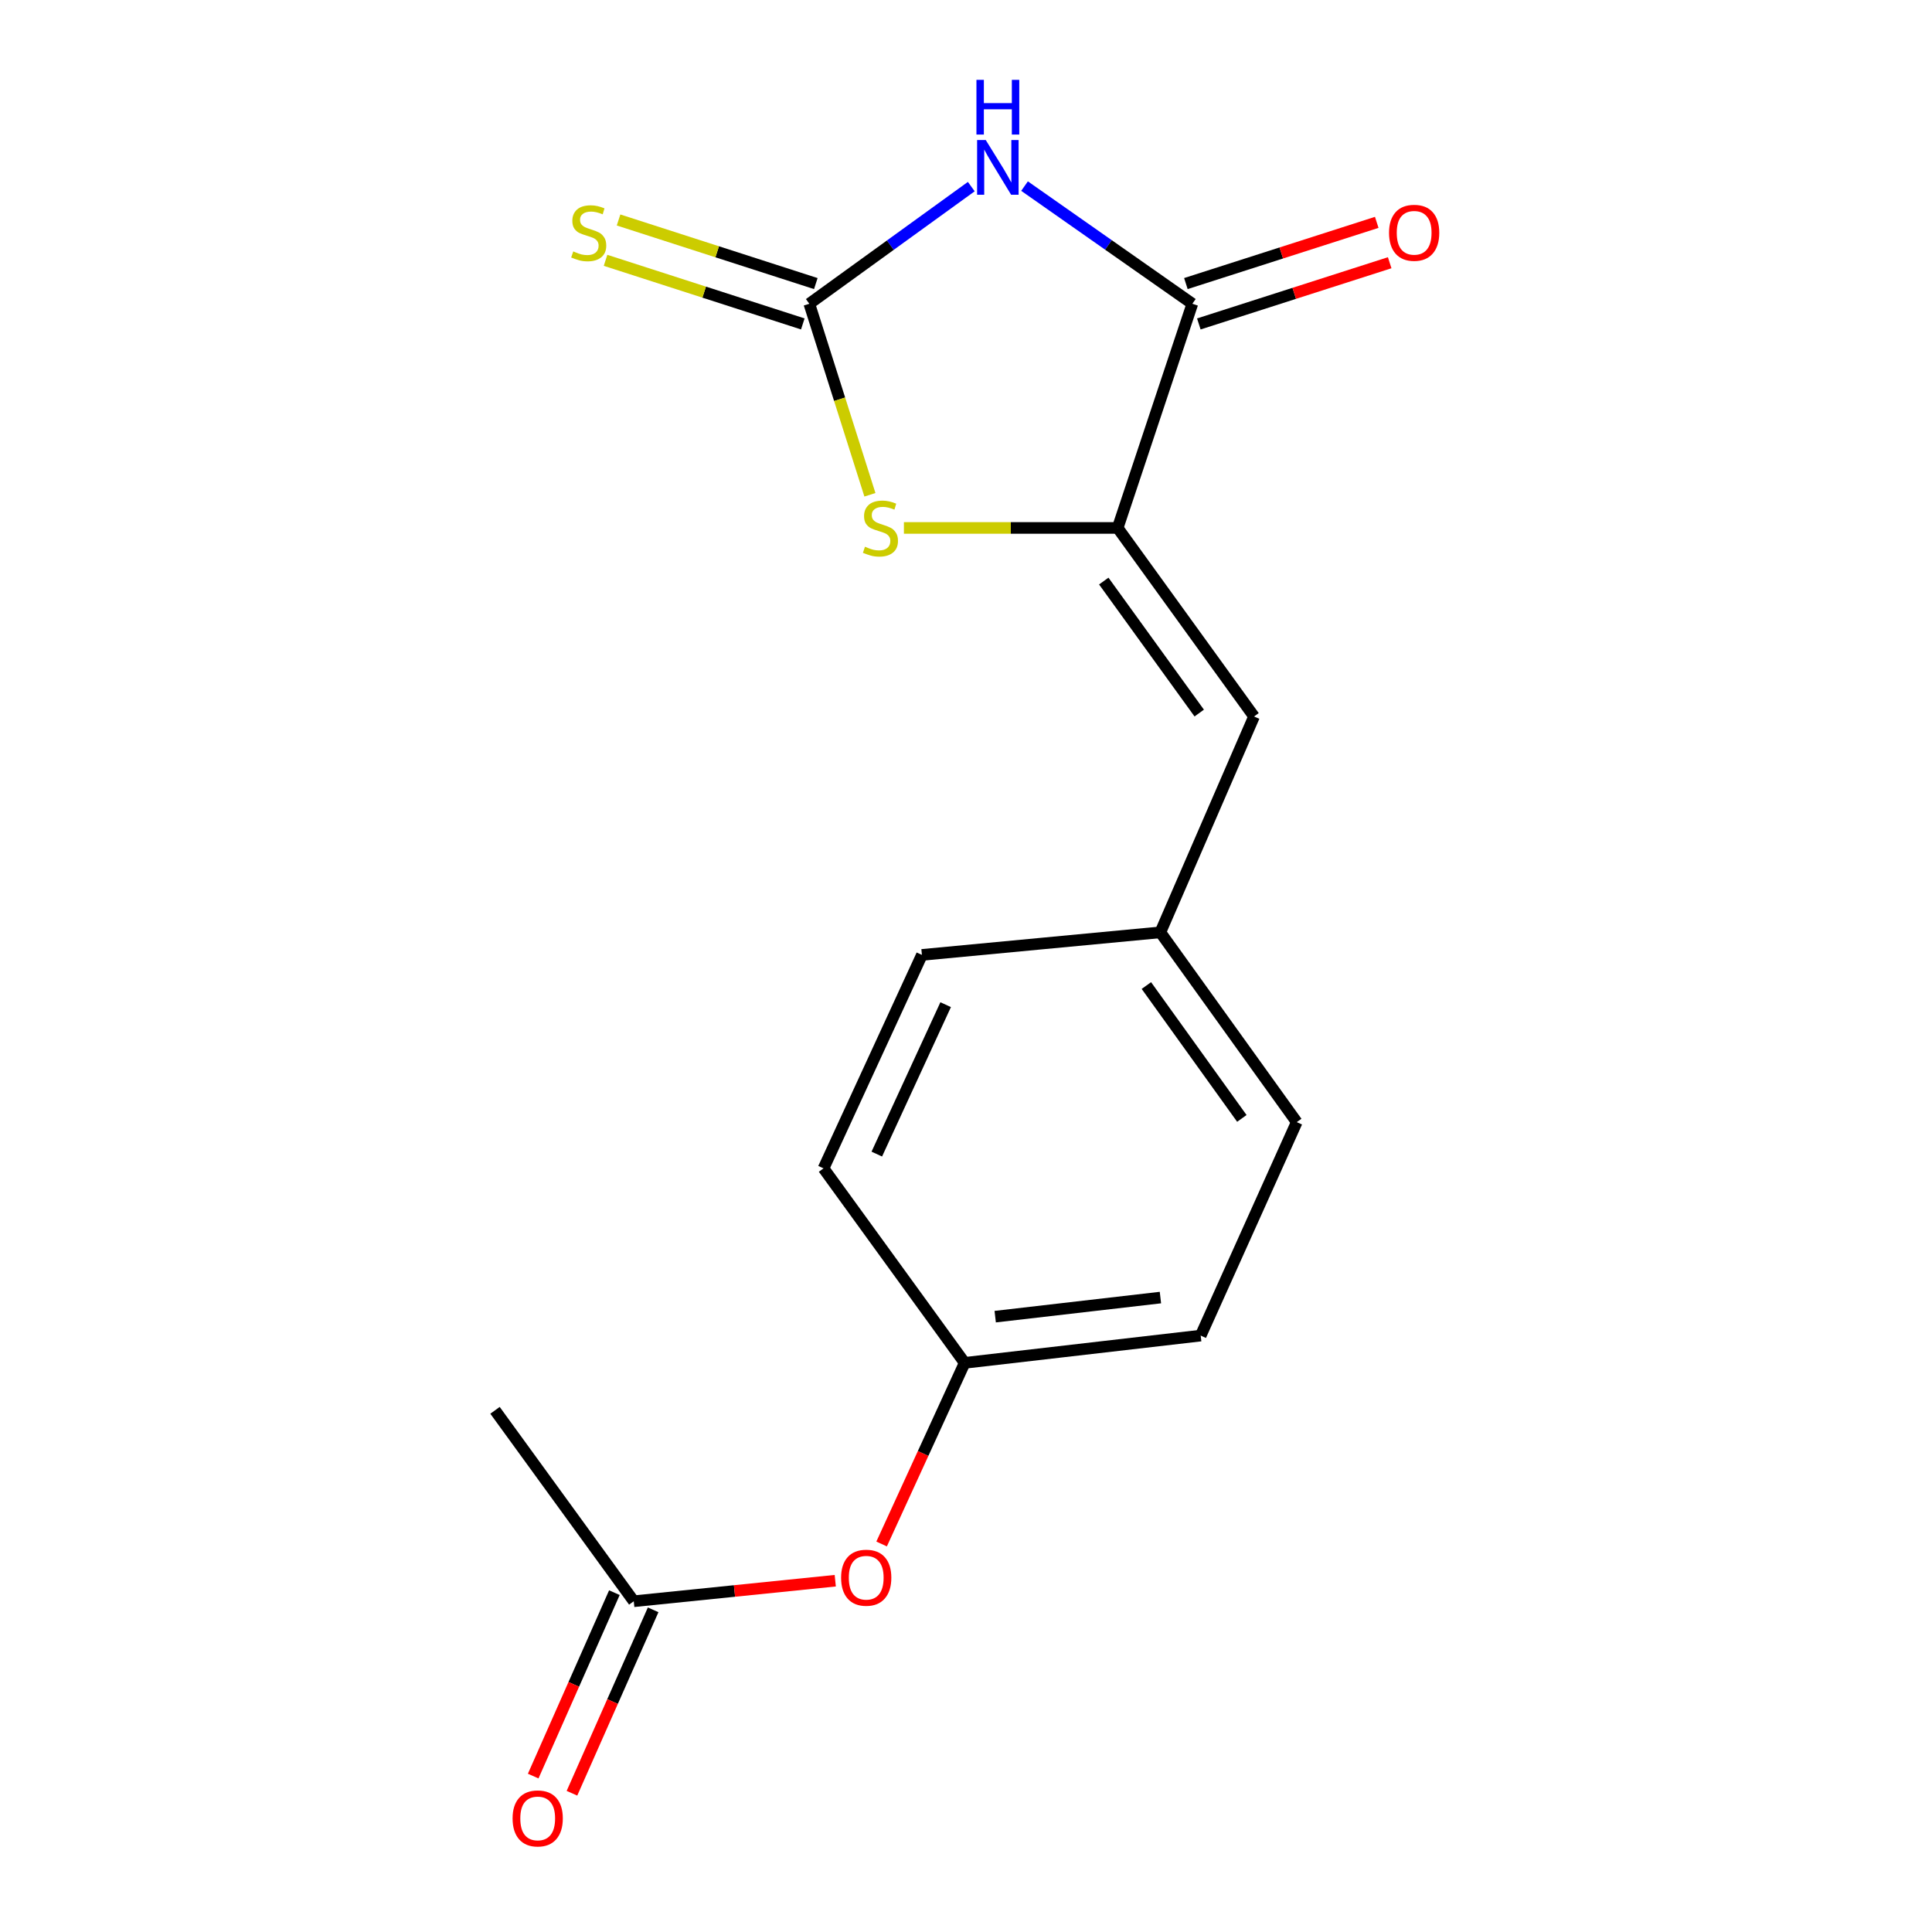 <?xml version='1.0' encoding='iso-8859-1'?>
<svg version='1.1' baseProfile='full'
              xmlns='http://www.w3.org/2000/svg'
                      xmlns:rdkit='http://www.rdkit.org/xml'
                      xmlns:xlink='http://www.w3.org/1999/xlink'
                  xml:space='preserve'
width='1000px' height='1000px' viewBox='0 0 1000 1000'>
<!-- END OF HEADER -->
<rect style='opacity:1.0;fill:#FFFFFF;stroke:none' width='1000' height='1000' x='0' y='0'> </rect>
<path class='bond-0' d='M 502.736,96.585 L 460.817,126.905' style='fill:none;fill-rule:evenodd;stroke:#0000FF;stroke-width:6px;stroke-linecap:butt;stroke-linejoin:miter;stroke-opacity:1' />
<path class='bond-0' d='M 460.817,126.905 L 418.898,157.225' style='fill:none;fill-rule:evenodd;stroke:#000000;stroke-width:6px;stroke-linecap:butt;stroke-linejoin:miter;stroke-opacity:1' />
<path class='bond-2' d='M 530.301,96.324 L 573.73,126.775' style='fill:none;fill-rule:evenodd;stroke:#0000FF;stroke-width:6px;stroke-linecap:butt;stroke-linejoin:miter;stroke-opacity:1' />
<path class='bond-2' d='M 573.73,126.775 L 617.16,157.225' style='fill:none;fill-rule:evenodd;stroke:#000000;stroke-width:6px;stroke-linecap:butt;stroke-linejoin:miter;stroke-opacity:1' />
<path class='bond-3' d='M 418.898,157.225 L 434.584,206.66' style='fill:none;fill-rule:evenodd;stroke:#000000;stroke-width:6px;stroke-linecap:butt;stroke-linejoin:miter;stroke-opacity:1' />
<path class='bond-3' d='M 434.584,206.66 L 450.269,256.095' style='fill:none;fill-rule:evenodd;stroke:#CCCC00;stroke-width:6px;stroke-linecap:butt;stroke-linejoin:miter;stroke-opacity:1' />
<path class='bond-5' d='M 422.265,146.782 L 371.214,130.321' style='fill:none;fill-rule:evenodd;stroke:#000000;stroke-width:6px;stroke-linecap:butt;stroke-linejoin:miter;stroke-opacity:1' />
<path class='bond-5' d='M 371.214,130.321 L 320.164,113.86' style='fill:none;fill-rule:evenodd;stroke:#CCCC00;stroke-width:6px;stroke-linecap:butt;stroke-linejoin:miter;stroke-opacity:1' />
<path class='bond-5' d='M 415.531,167.667 L 364.48,151.206' style='fill:none;fill-rule:evenodd;stroke:#000000;stroke-width:6px;stroke-linecap:butt;stroke-linejoin:miter;stroke-opacity:1' />
<path class='bond-5' d='M 364.48,151.206 L 313.429,134.745' style='fill:none;fill-rule:evenodd;stroke:#CCCC00;stroke-width:6px;stroke-linecap:butt;stroke-linejoin:miter;stroke-opacity:1' />
<path class='bond-1' d='M 578.503,273.259 L 617.16,157.225' style='fill:none;fill-rule:evenodd;stroke:#000000;stroke-width:6px;stroke-linecap:butt;stroke-linejoin:miter;stroke-opacity:1' />
<path class='bond-4' d='M 578.503,273.259 L 649.088,370.86' style='fill:none;fill-rule:evenodd;stroke:#000000;stroke-width:6px;stroke-linecap:butt;stroke-linejoin:miter;stroke-opacity:1' />
<path class='bond-4' d='M 571.309,300.758 L 620.719,369.079' style='fill:none;fill-rule:evenodd;stroke:#000000;stroke-width:6px;stroke-linecap:butt;stroke-linejoin:miter;stroke-opacity:1' />
<path class='bond-17' d='M 578.503,273.259 L 523.184,273.259' style='fill:none;fill-rule:evenodd;stroke:#000000;stroke-width:6px;stroke-linecap:butt;stroke-linejoin:miter;stroke-opacity:1' />
<path class='bond-17' d='M 523.184,273.259 L 467.865,273.259' style='fill:none;fill-rule:evenodd;stroke:#CCCC00;stroke-width:6px;stroke-linecap:butt;stroke-linejoin:miter;stroke-opacity:1' />
<path class='bond-7' d='M 620.511,167.673 L 669.905,151.832' style='fill:none;fill-rule:evenodd;stroke:#000000;stroke-width:6px;stroke-linecap:butt;stroke-linejoin:miter;stroke-opacity:1' />
<path class='bond-7' d='M 669.905,151.832 L 719.299,135.991' style='fill:none;fill-rule:evenodd;stroke:#FF0000;stroke-width:6px;stroke-linecap:butt;stroke-linejoin:miter;stroke-opacity:1' />
<path class='bond-7' d='M 613.81,146.777 L 663.204,130.936' style='fill:none;fill-rule:evenodd;stroke:#000000;stroke-width:6px;stroke-linecap:butt;stroke-linejoin:miter;stroke-opacity:1' />
<path class='bond-7' d='M 663.204,130.936 L 712.598,115.096' style='fill:none;fill-rule:evenodd;stroke:#FF0000;stroke-width:6px;stroke-linecap:butt;stroke-linejoin:miter;stroke-opacity:1' />
<path class='bond-10' d='M 649.088,370.86 L 600.593,482.578' style='fill:none;fill-rule:evenodd;stroke:#000000;stroke-width:6px;stroke-linecap:butt;stroke-linejoin:miter;stroke-opacity:1' />
<path class='bond-6' d='M 328.039,828.802 L 380.183,823.487' style='fill:none;fill-rule:evenodd;stroke:#000000;stroke-width:6px;stroke-linecap:butt;stroke-linejoin:miter;stroke-opacity:1' />
<path class='bond-6' d='M 380.183,823.487 L 432.328,818.171' style='fill:none;fill-rule:evenodd;stroke:#FF0000;stroke-width:6px;stroke-linecap:butt;stroke-linejoin:miter;stroke-opacity:1' />
<path class='bond-9' d='M 318.006,824.361 L 296.992,871.829' style='fill:none;fill-rule:evenodd;stroke:#000000;stroke-width:6px;stroke-linecap:butt;stroke-linejoin:miter;stroke-opacity:1' />
<path class='bond-9' d='M 296.992,871.829 L 275.978,919.297' style='fill:none;fill-rule:evenodd;stroke:#FF0000;stroke-width:6px;stroke-linecap:butt;stroke-linejoin:miter;stroke-opacity:1' />
<path class='bond-9' d='M 338.071,833.244 L 317.057,880.712' style='fill:none;fill-rule:evenodd;stroke:#000000;stroke-width:6px;stroke-linecap:butt;stroke-linejoin:miter;stroke-opacity:1' />
<path class='bond-9' d='M 317.057,880.712 L 296.043,928.18' style='fill:none;fill-rule:evenodd;stroke:#FF0000;stroke-width:6px;stroke-linecap:butt;stroke-linejoin:miter;stroke-opacity:1' />
<path class='bond-16' d='M 328.039,828.802 L 256.221,729.982' style='fill:none;fill-rule:evenodd;stroke:#000000;stroke-width:6px;stroke-linecap:butt;stroke-linejoin:miter;stroke-opacity:1' />
<path class='bond-8' d='M 456.32,799.162 L 477.815,752.289' style='fill:none;fill-rule:evenodd;stroke:#FF0000;stroke-width:6px;stroke-linecap:butt;stroke-linejoin:miter;stroke-opacity:1' />
<path class='bond-8' d='M 477.815,752.289 L 499.31,705.417' style='fill:none;fill-rule:evenodd;stroke:#000000;stroke-width:6px;stroke-linecap:butt;stroke-linejoin:miter;stroke-opacity:1' />
<path class='bond-12' d='M 600.593,482.578 L 477.183,494.257' style='fill:none;fill-rule:evenodd;stroke:#000000;stroke-width:6px;stroke-linecap:butt;stroke-linejoin:miter;stroke-opacity:1' />
<path class='bond-13' d='M 600.593,482.578 L 671.191,580.813' style='fill:none;fill-rule:evenodd;stroke:#000000;stroke-width:6px;stroke-linecap:butt;stroke-linejoin:miter;stroke-opacity:1' />
<path class='bond-13' d='M 593.363,510.119 L 642.782,578.884' style='fill:none;fill-rule:evenodd;stroke:#000000;stroke-width:6px;stroke-linecap:butt;stroke-linejoin:miter;stroke-opacity:1' />
<path class='bond-11' d='M 499.31,705.417 L 621.476,691.3' style='fill:none;fill-rule:evenodd;stroke:#000000;stroke-width:6px;stroke-linecap:butt;stroke-linejoin:miter;stroke-opacity:1' />
<path class='bond-11' d='M 515.116,681.501 L 600.632,671.619' style='fill:none;fill-rule:evenodd;stroke:#000000;stroke-width:6px;stroke-linecap:butt;stroke-linejoin:miter;stroke-opacity:1' />
<path class='bond-18' d='M 499.31,705.417 L 426.261,604.744' style='fill:none;fill-rule:evenodd;stroke:#000000;stroke-width:6px;stroke-linecap:butt;stroke-linejoin:miter;stroke-opacity:1' />
<path class='bond-14' d='M 477.183,494.257 L 426.261,604.744' style='fill:none;fill-rule:evenodd;stroke:#000000;stroke-width:6px;stroke-linecap:butt;stroke-linejoin:miter;stroke-opacity:1' />
<path class='bond-14' d='M 489.474,520.015 L 453.829,597.356' style='fill:none;fill-rule:evenodd;stroke:#000000;stroke-width:6px;stroke-linecap:butt;stroke-linejoin:miter;stroke-opacity:1' />
<path class='bond-15' d='M 671.191,580.813 L 621.476,691.3' style='fill:none;fill-rule:evenodd;stroke:#000000;stroke-width:6px;stroke-linecap:butt;stroke-linejoin:miter;stroke-opacity:1' />
<path  class='atom-0' d='M 510.227 72.479
L 519.507 87.479
Q 520.427 88.959, 521.907 91.639
Q 523.387 94.319, 523.467 94.479
L 523.467 72.479
L 527.227 72.479
L 527.227 100.799
L 523.347 100.799
L 513.387 84.399
Q 512.227 82.479, 510.987 80.279
Q 509.787 78.079, 509.427 77.399
L 509.427 100.799
L 505.747 100.799
L 505.747 72.479
L 510.227 72.479
' fill='#0000FF'/>
<path  class='atom-0' d='M 505.407 41.327
L 509.247 41.327
L 509.247 53.367
L 523.727 53.367
L 523.727 41.327
L 527.567 41.327
L 527.567 69.647
L 523.727 69.647
L 523.727 56.567
L 509.247 56.567
L 509.247 69.647
L 505.407 69.647
L 505.407 41.327
' fill='#0000FF'/>
<path  class='atom-4' d='M 447.715 282.979
Q 448.035 283.099, 449.355 283.659
Q 450.675 284.219, 452.115 284.579
Q 453.595 284.899, 455.035 284.899
Q 457.715 284.899, 459.275 283.619
Q 460.835 282.299, 460.835 280.019
Q 460.835 278.459, 460.035 277.499
Q 459.275 276.539, 458.075 276.019
Q 456.875 275.499, 454.875 274.899
Q 452.355 274.139, 450.835 273.419
Q 449.355 272.699, 448.275 271.179
Q 447.235 269.659, 447.235 267.099
Q 447.235 263.539, 449.635 261.339
Q 452.075 259.139, 456.875 259.139
Q 460.155 259.139, 463.875 260.699
L 462.955 263.779
Q 459.555 262.379, 456.995 262.379
Q 454.235 262.379, 452.715 263.539
Q 451.195 264.659, 451.235 266.619
Q 451.235 268.139, 451.995 269.059
Q 452.795 269.979, 453.915 270.499
Q 455.075 271.019, 456.995 271.619
Q 459.555 272.419, 461.075 273.219
Q 462.595 274.019, 463.675 275.659
Q 464.795 277.259, 464.795 280.019
Q 464.795 283.939, 462.155 286.059
Q 459.555 288.139, 455.195 288.139
Q 452.675 288.139, 450.755 287.579
Q 448.875 287.059, 446.635 286.139
L 447.715 282.979
' fill='#CCCC00'/>
<path  class='atom-6' d='M 296.717 130.128
Q 297.037 130.248, 298.357 130.808
Q 299.677 131.368, 301.117 131.728
Q 302.597 132.048, 304.037 132.048
Q 306.717 132.048, 308.277 130.768
Q 309.837 129.448, 309.837 127.168
Q 309.837 125.608, 309.037 124.648
Q 308.277 123.688, 307.077 123.168
Q 305.877 122.648, 303.877 122.048
Q 301.357 121.288, 299.837 120.568
Q 298.357 119.848, 297.277 118.328
Q 296.237 116.808, 296.237 114.248
Q 296.237 110.688, 298.637 108.488
Q 301.077 106.288, 305.877 106.288
Q 309.157 106.288, 312.877 107.848
L 311.957 110.928
Q 308.557 109.528, 305.997 109.528
Q 303.237 109.528, 301.717 110.688
Q 300.197 111.808, 300.237 113.768
Q 300.237 115.288, 300.997 116.208
Q 301.797 117.128, 302.917 117.648
Q 304.077 118.168, 305.997 118.768
Q 308.557 119.568, 310.077 120.368
Q 311.597 121.168, 312.677 122.808
Q 313.797 124.408, 313.797 127.168
Q 313.797 131.088, 311.157 133.208
Q 308.557 135.288, 304.197 135.288
Q 301.677 135.288, 299.757 134.728
Q 297.877 134.208, 295.637 133.288
L 296.717 130.128
' fill='#CCCC00'/>
<path  class='atom-8' d='M 718.963 120.488
Q 718.963 113.688, 722.323 109.888
Q 725.683 106.088, 731.963 106.088
Q 738.243 106.088, 741.603 109.888
Q 744.963 113.688, 744.963 120.488
Q 744.963 127.368, 741.563 131.288
Q 738.163 135.168, 731.963 135.168
Q 725.723 135.168, 722.323 131.288
Q 718.963 127.408, 718.963 120.488
M 731.963 131.968
Q 736.283 131.968, 738.603 129.088
Q 740.963 126.168, 740.963 120.488
Q 740.963 114.928, 738.603 112.128
Q 736.283 109.288, 731.963 109.288
Q 727.643 109.288, 725.283 112.088
Q 722.963 114.888, 722.963 120.488
Q 722.963 126.208, 725.283 129.088
Q 727.643 131.968, 731.963 131.968
' fill='#FF0000'/>
<path  class='atom-9' d='M 435.352 816.618
Q 435.352 809.818, 438.712 806.018
Q 442.072 802.218, 448.352 802.218
Q 454.632 802.218, 457.992 806.018
Q 461.352 809.818, 461.352 816.618
Q 461.352 823.498, 457.952 827.418
Q 454.552 831.298, 448.352 831.298
Q 442.112 831.298, 438.712 827.418
Q 435.352 823.538, 435.352 816.618
M 448.352 828.098
Q 452.672 828.098, 454.992 825.218
Q 457.352 822.298, 457.352 816.618
Q 457.352 811.058, 454.992 808.258
Q 452.672 805.418, 448.352 805.418
Q 444.032 805.418, 441.672 808.218
Q 439.352 811.018, 439.352 816.618
Q 439.352 822.338, 441.672 825.218
Q 444.032 828.098, 448.352 828.098
' fill='#FF0000'/>
<path  class='atom-10' d='M 265.312 941.21
Q 265.312 934.41, 268.672 930.61
Q 272.032 926.81, 278.312 926.81
Q 284.592 926.81, 287.952 930.61
Q 291.312 934.41, 291.312 941.21
Q 291.312 948.09, 287.912 952.01
Q 284.512 955.89, 278.312 955.89
Q 272.072 955.89, 268.672 952.01
Q 265.312 948.13, 265.312 941.21
M 278.312 952.69
Q 282.632 952.69, 284.952 949.81
Q 287.312 946.89, 287.312 941.21
Q 287.312 935.65, 284.952 932.85
Q 282.632 930.01, 278.312 930.01
Q 273.992 930.01, 271.632 932.81
Q 269.312 935.61, 269.312 941.21
Q 269.312 946.93, 271.632 949.81
Q 273.992 952.69, 278.312 952.69
' fill='#FF0000'/>
</svg>
